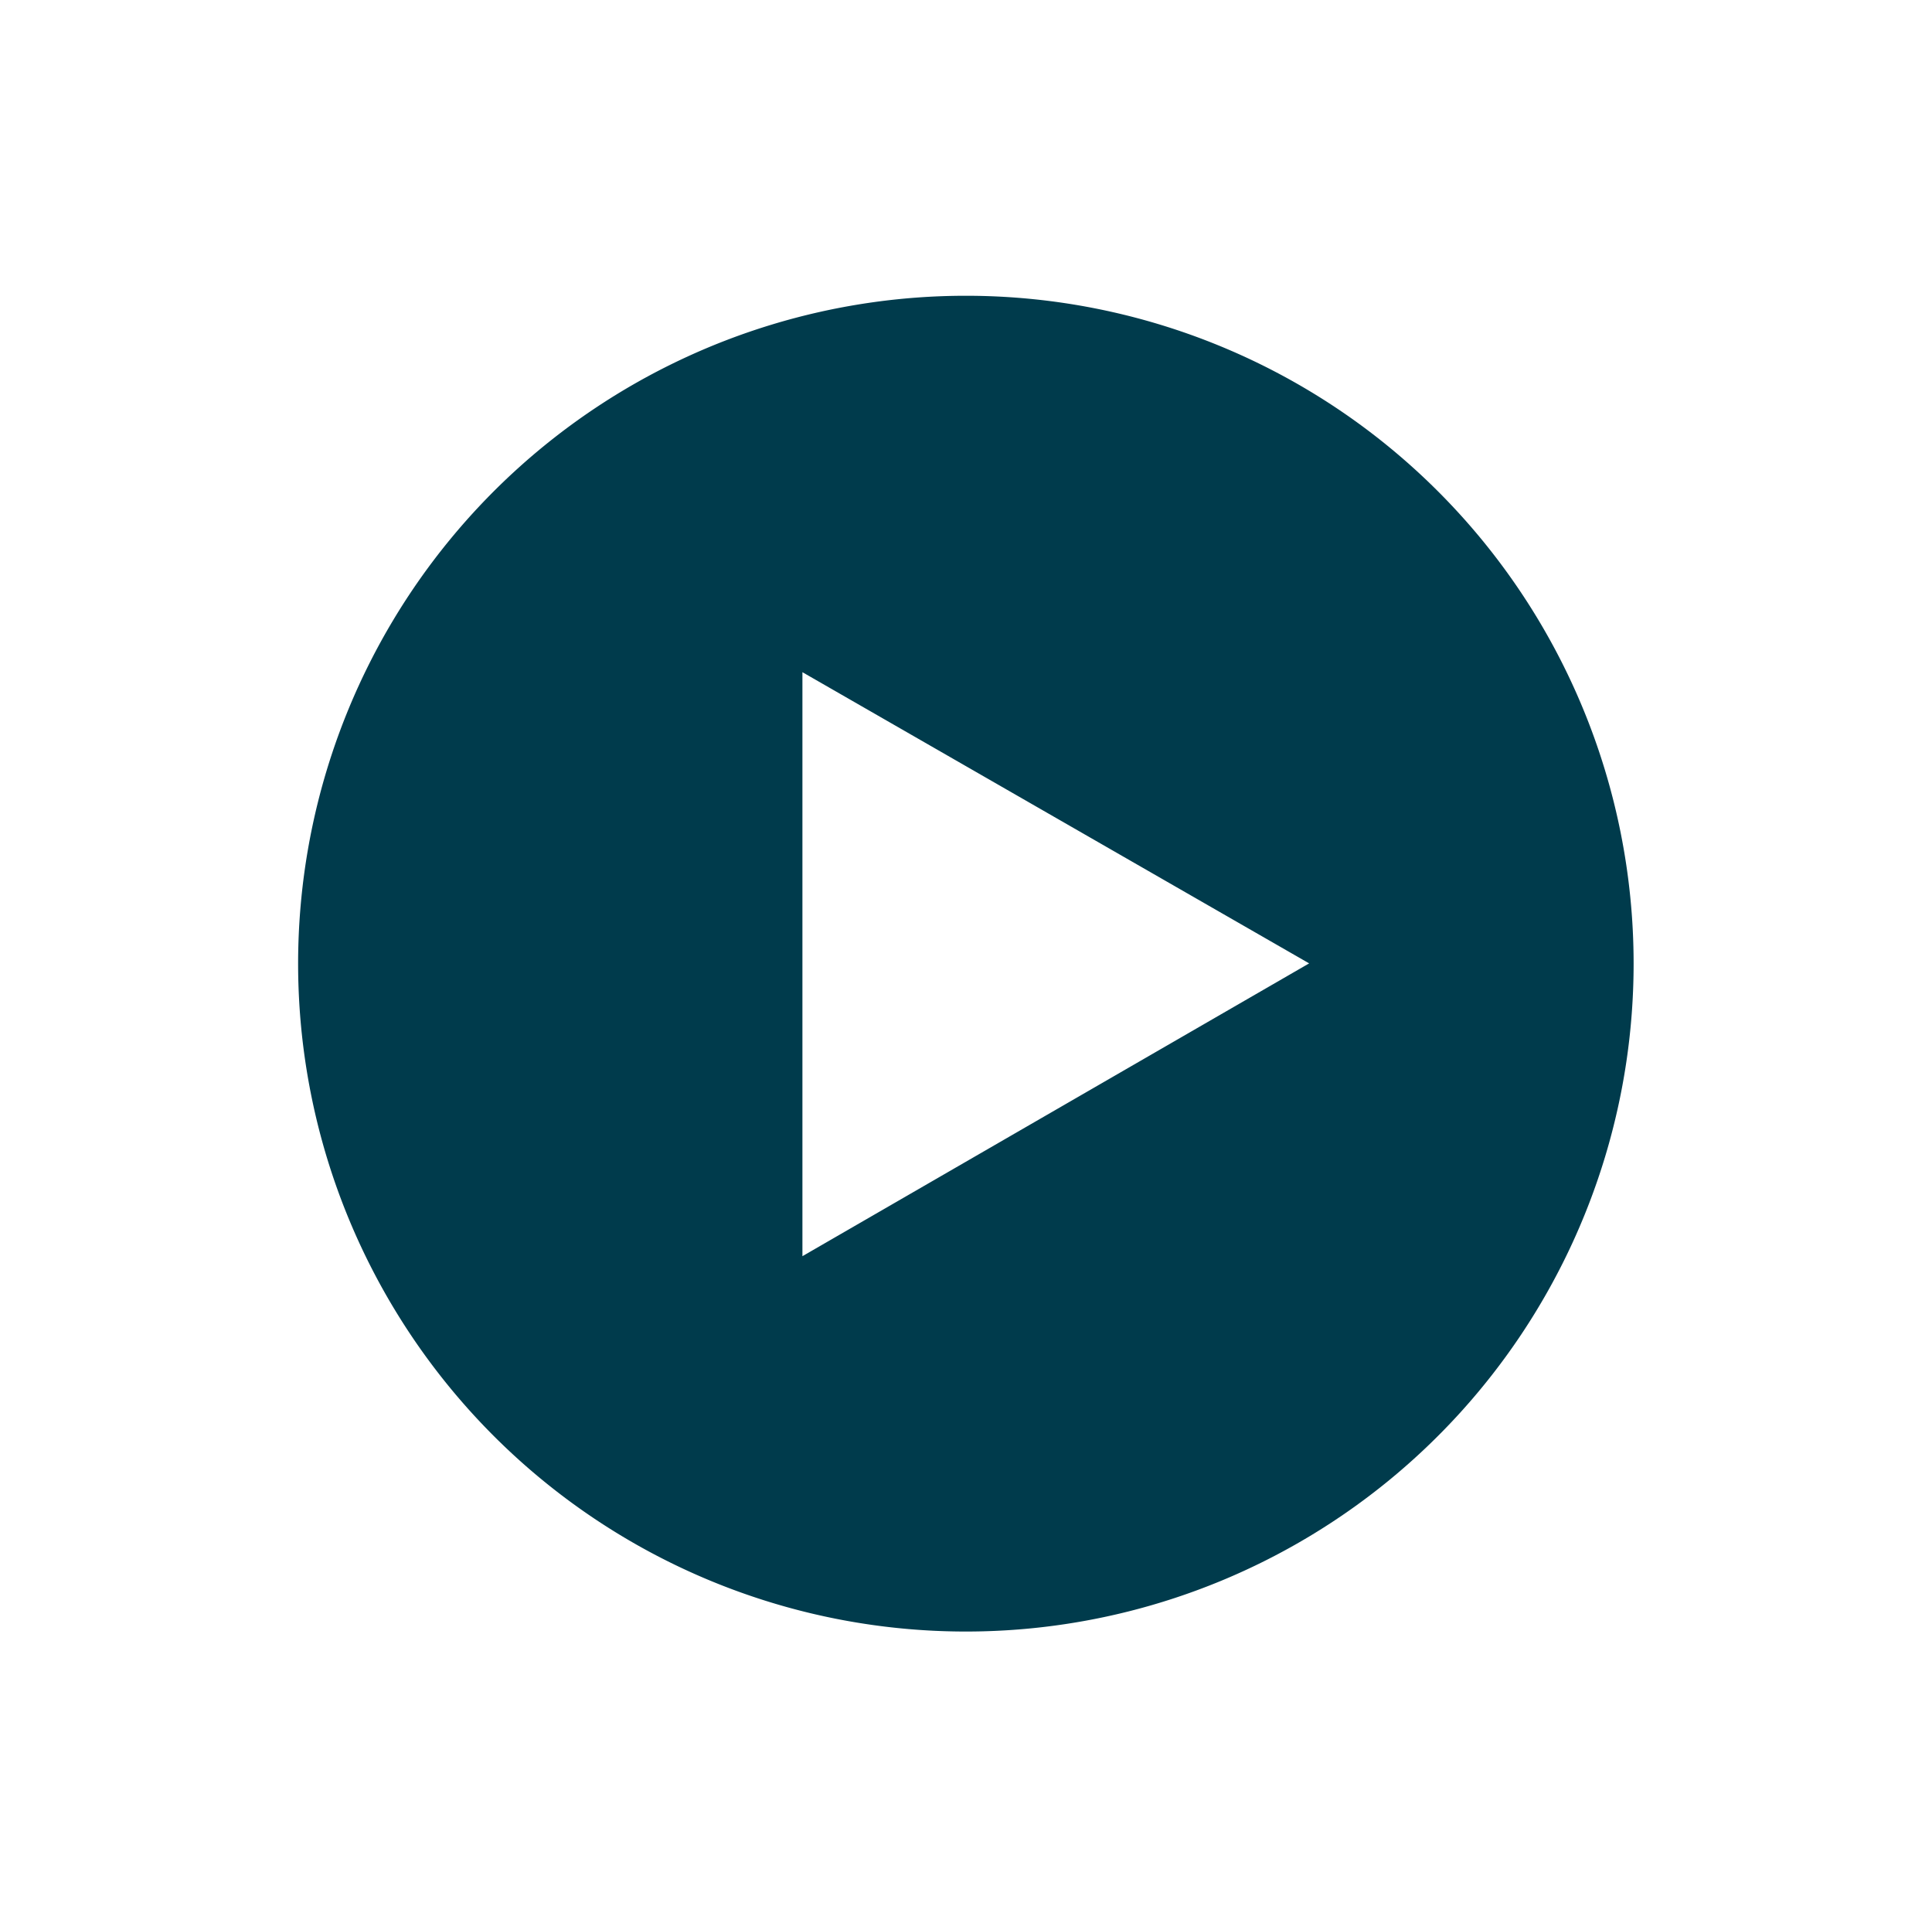 <svg xmlns="http://www.w3.org/2000/svg" viewBox="0 0 71.87 71.67" preserveAspectRatio="xMinYMid"><defs><style>.cls-1{fill:none;}.cls-2{fill:#003b4c;}</style></defs><title>fh-video-webinar</title><g id="Layer_2" data-name="Layer 2"><g id="Layer_1-2" data-name="Layer 1"><rect class="cls-1" width="71.87" height="71.67"/><path class="cls-2" d="M35.93,11A24.84,24.84,0,1,0,60.77,35.83,24.84,24.84,0,0,0,35.93,11ZM29.85,46.72V25L48.7,35.83Z"/></g></g></svg>
